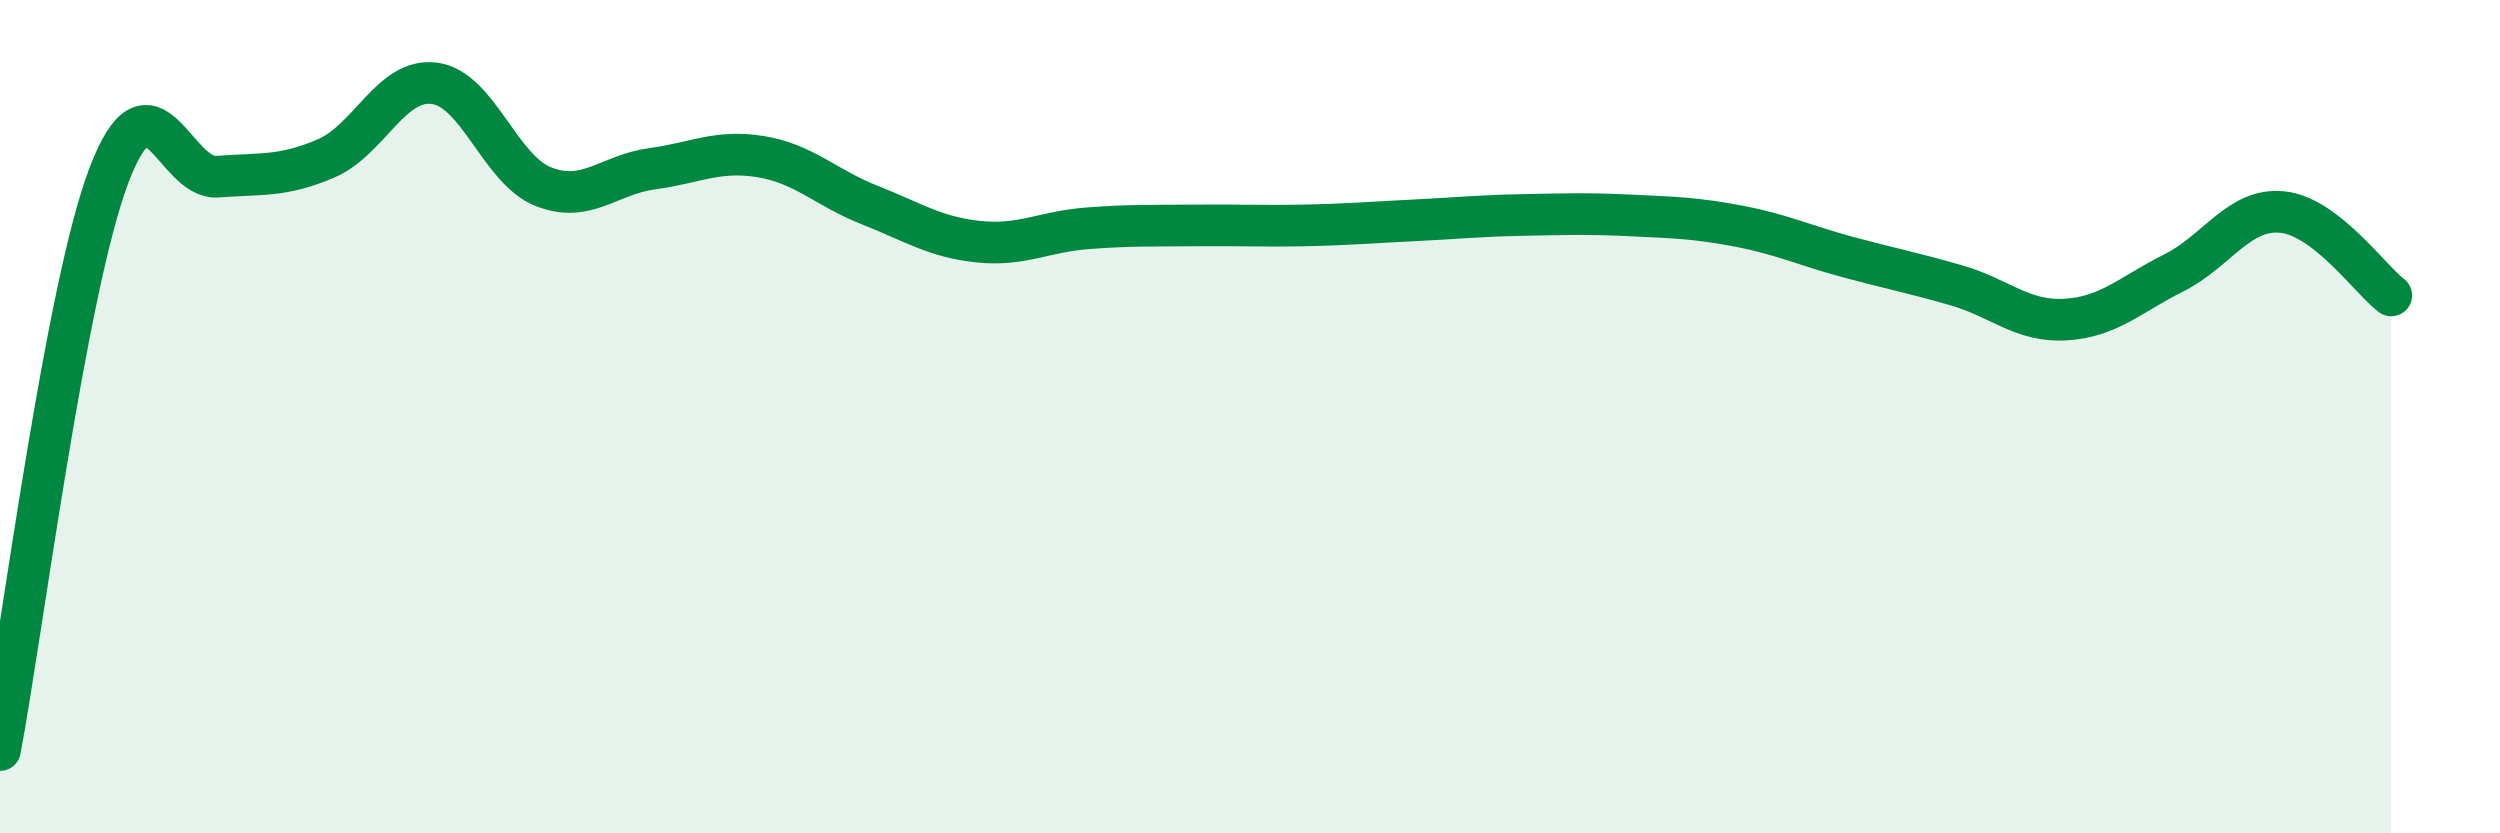 
    <svg width="60" height="20" viewBox="0 0 60 20" xmlns="http://www.w3.org/2000/svg">
      <path
        d="M 0,18 C 0.52,15.24 1.57,6.97 2.61,4.22 C 3.65,1.47 4.18,4.32 5.22,4.24 C 6.26,4.16 6.79,4.25 7.83,3.8 C 8.87,3.35 9.39,1.86 10.43,2 C 11.47,2.14 12,4.07 13.04,4.48 C 14.08,4.89 14.61,4.19 15.65,4.05 C 16.69,3.91 17.22,3.59 18.26,3.76 C 19.3,3.93 19.83,4.51 20.87,4.92 C 21.91,5.33 22.44,5.69 23.48,5.8 C 24.52,5.91 25.05,5.56 26.09,5.48 C 27.13,5.4 27.66,5.42 28.7,5.41 C 29.74,5.4 30.26,5.43 31.3,5.41 C 32.34,5.39 32.87,5.34 33.91,5.29 C 34.95,5.24 35.48,5.18 36.52,5.16 C 37.56,5.14 38.09,5.12 39.13,5.17 C 40.17,5.22 40.7,5.23 41.74,5.43 C 42.78,5.63 43.31,5.89 44.35,6.17 C 45.39,6.45 45.92,6.55 46.96,6.85 C 48,7.15 48.53,7.73 49.57,7.67 C 50.61,7.61 51.13,7.07 52.17,6.55 C 53.21,6.03 53.74,4.98 54.78,5.09 C 55.82,5.2 56.87,6.69 57.39,7.09L57.39 20L0 20Z"
        fill="#008740"
        opacity="0.1"
        stroke-linecap="round"
        stroke-linejoin="round"
      />
      <path
        d="M 0,18 C 0.52,15.24 1.57,6.97 2.61,4.22 C 3.65,1.47 4.18,4.32 5.22,4.24 C 6.26,4.16 6.79,4.25 7.83,3.8 C 8.87,3.35 9.39,1.86 10.43,2 C 11.47,2.14 12,4.07 13.04,4.48 C 14.08,4.89 14.61,4.19 15.65,4.05 C 16.69,3.91 17.22,3.59 18.26,3.76 C 19.3,3.93 19.83,4.51 20.87,4.92 C 21.91,5.33 22.44,5.69 23.48,5.8 C 24.52,5.91 25.05,5.56 26.09,5.48 C 27.13,5.4 27.66,5.42 28.7,5.41 C 29.74,5.4 30.26,5.43 31.3,5.41 C 32.34,5.39 32.87,5.34 33.91,5.29 C 34.95,5.24 35.48,5.18 36.52,5.16 C 37.56,5.14 38.09,5.12 39.13,5.17 C 40.17,5.22 40.7,5.23 41.74,5.43 C 42.78,5.63 43.31,5.89 44.35,6.17 C 45.39,6.45 45.92,6.55 46.96,6.85 C 48,7.15 48.53,7.73 49.57,7.67 C 50.61,7.61 51.13,7.07 52.17,6.55 C 53.21,6.03 53.74,4.98 54.78,5.09 C 55.82,5.2 56.87,6.69 57.39,7.09"
        stroke="#008740"
        stroke-width="1"
        fill="none"
        stroke-linecap="round"
        stroke-linejoin="round"
      />
    </svg>
  